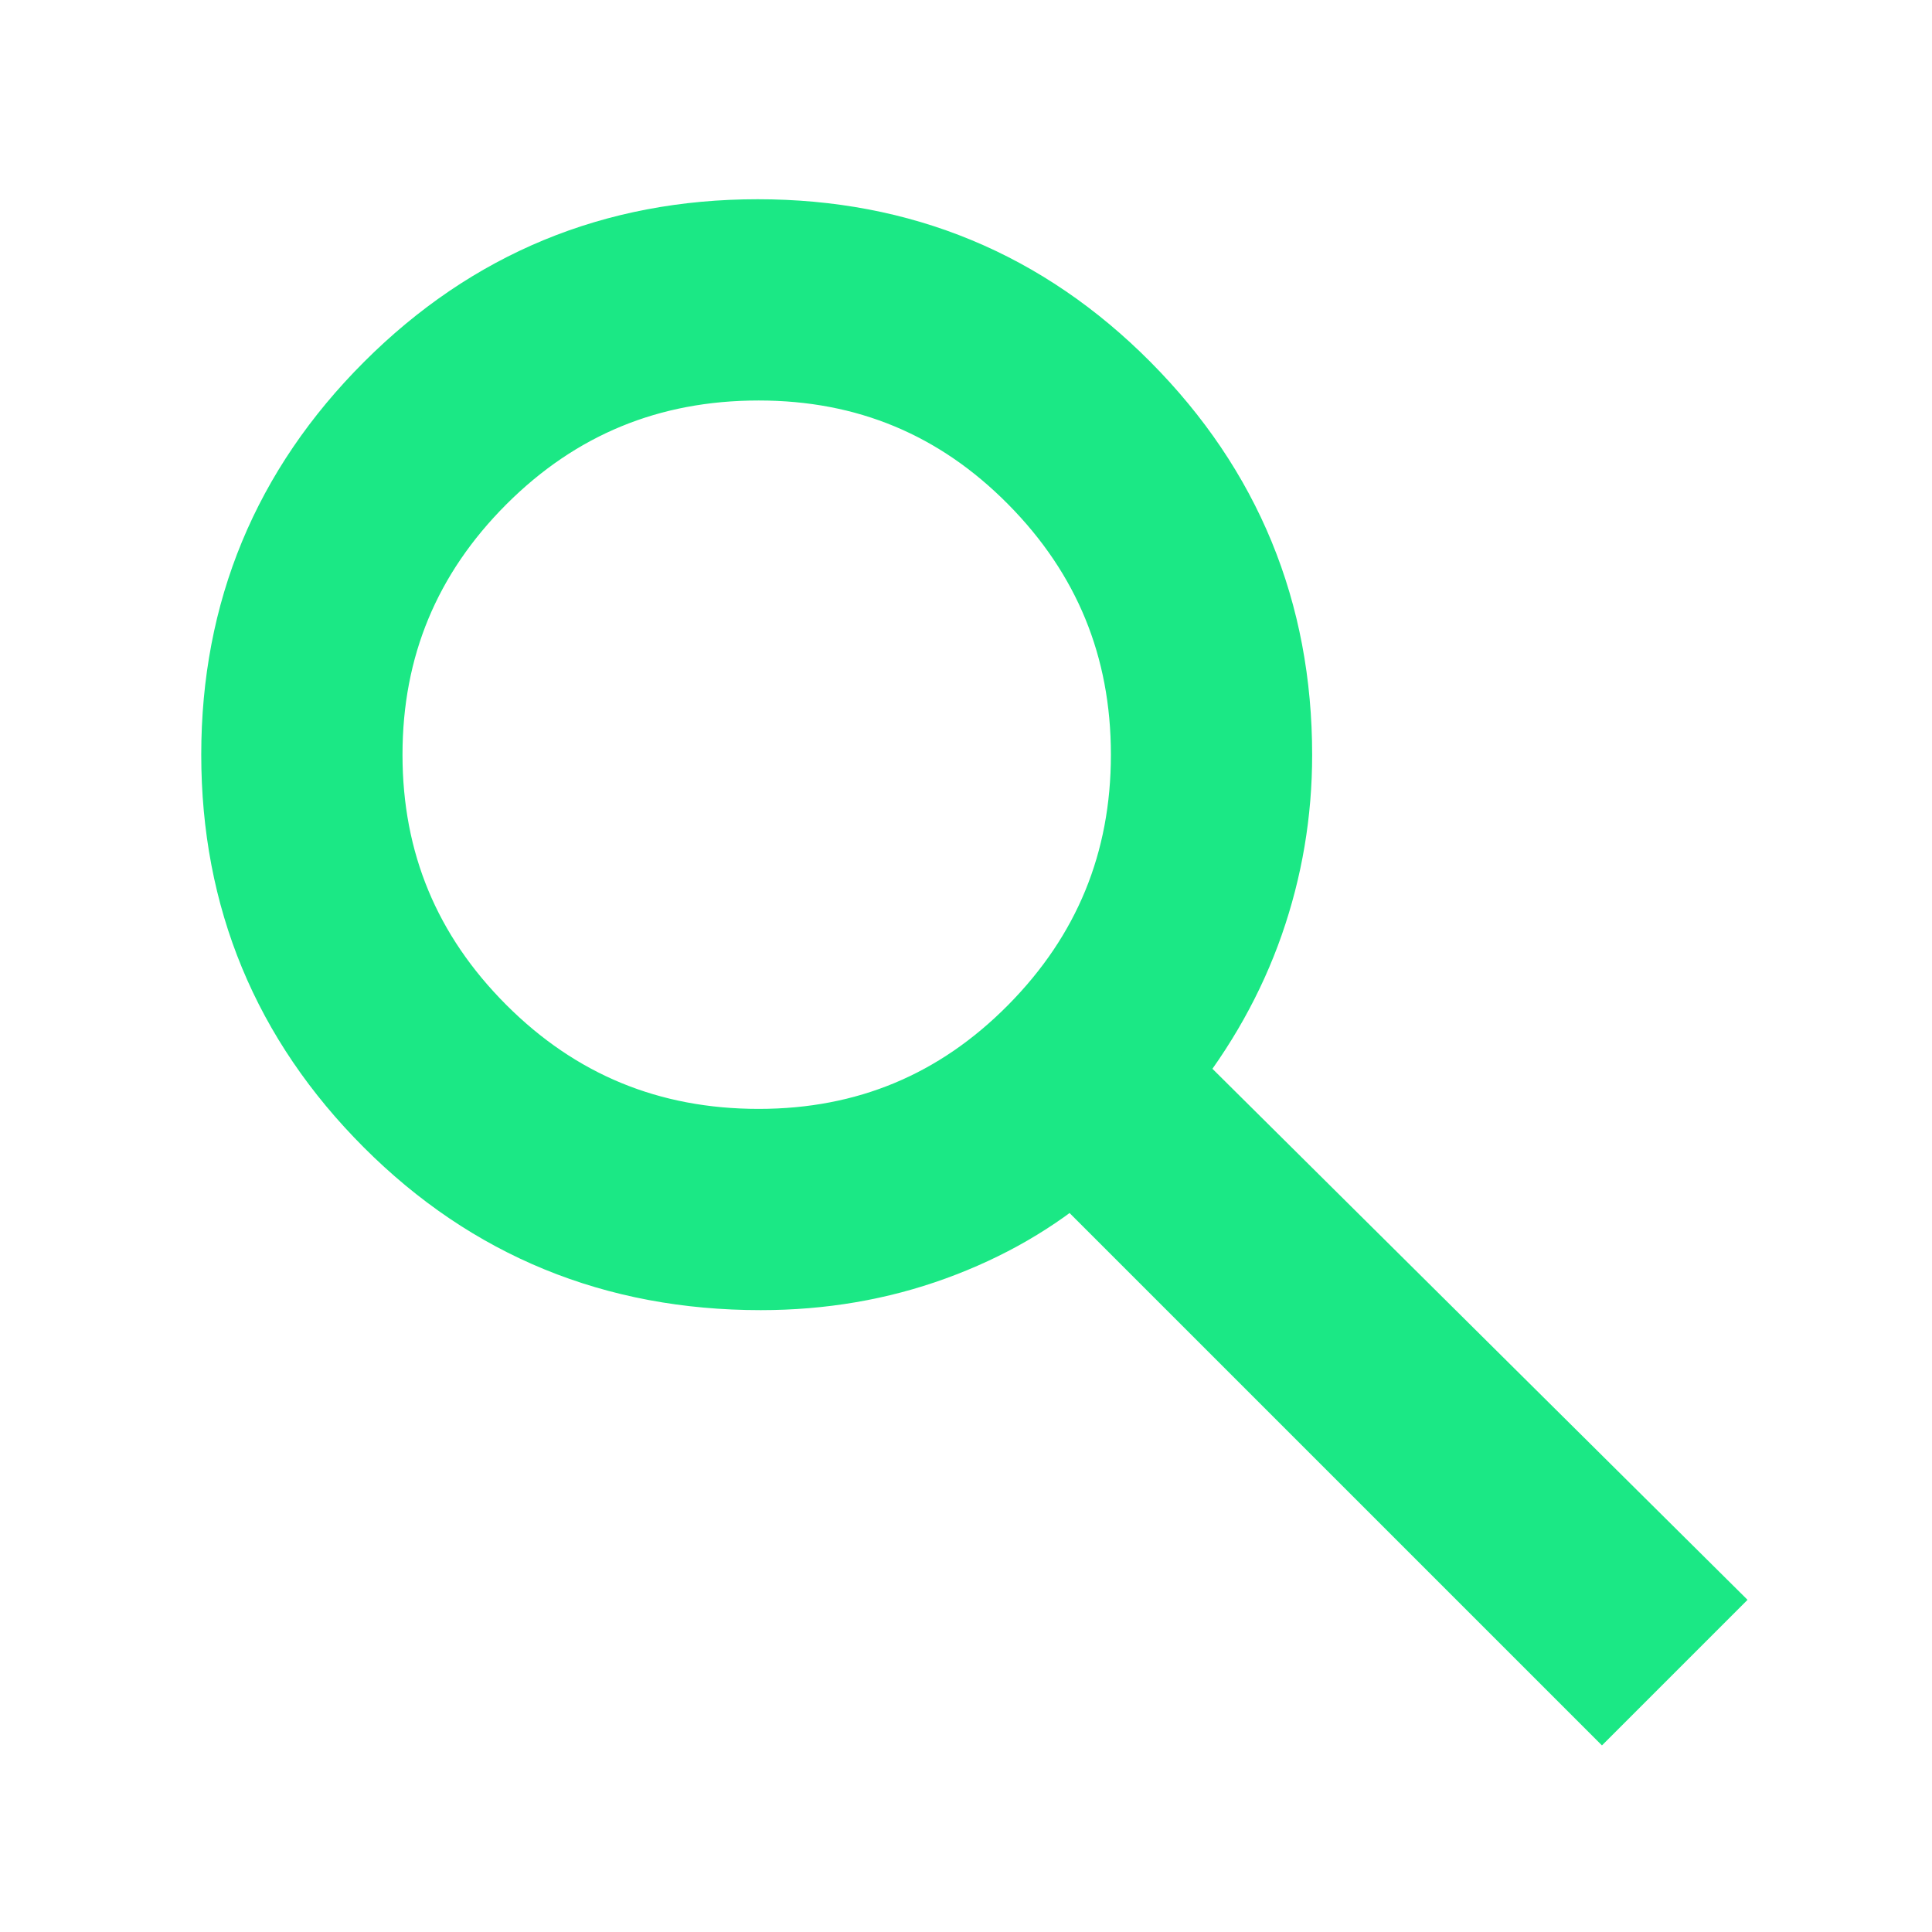 <svg width="24" height="24" viewBox="0 0 24 24" fill="none" xmlns="http://www.w3.org/2000/svg">
<path d="M19.9 20.975L13.325 14.4C12.825 14.833 12.242 15.17 11.576 15.412C10.91 15.654 10.201 15.775 9.45 15.775C7.647 15.775 6.122 15.15 4.873 13.9C3.624 12.65 3 11.141 3 9.375C3 7.608 3.625 6.1 4.875 4.85C6.125 3.6 7.638 2.975 9.412 2.975C11.188 2.975 12.696 3.6 13.938 4.85C15.179 6.1 15.8 7.609 15.8 9.378C15.8 10.092 15.683 10.783 15.45 11.45C15.217 12.116 14.867 12.741 14.4 13.325L21 19.875L19.9 20.975ZM9.425 14.275C10.779 14.275 11.93 13.795 12.878 12.837C13.826 11.879 14.3 10.725 14.3 9.375C14.3 8.025 13.826 6.87 12.878 5.912C11.93 4.954 10.779 4.475 9.425 4.475C8.057 4.475 6.894 4.954 5.936 5.912C4.979 6.87 4.5 8.025 4.5 9.375C4.5 10.725 4.979 11.879 5.936 12.837C6.894 13.795 8.057 14.275 9.425 14.275Z" fill="#1BE885" stroke="#1BE885"/>
</svg>
